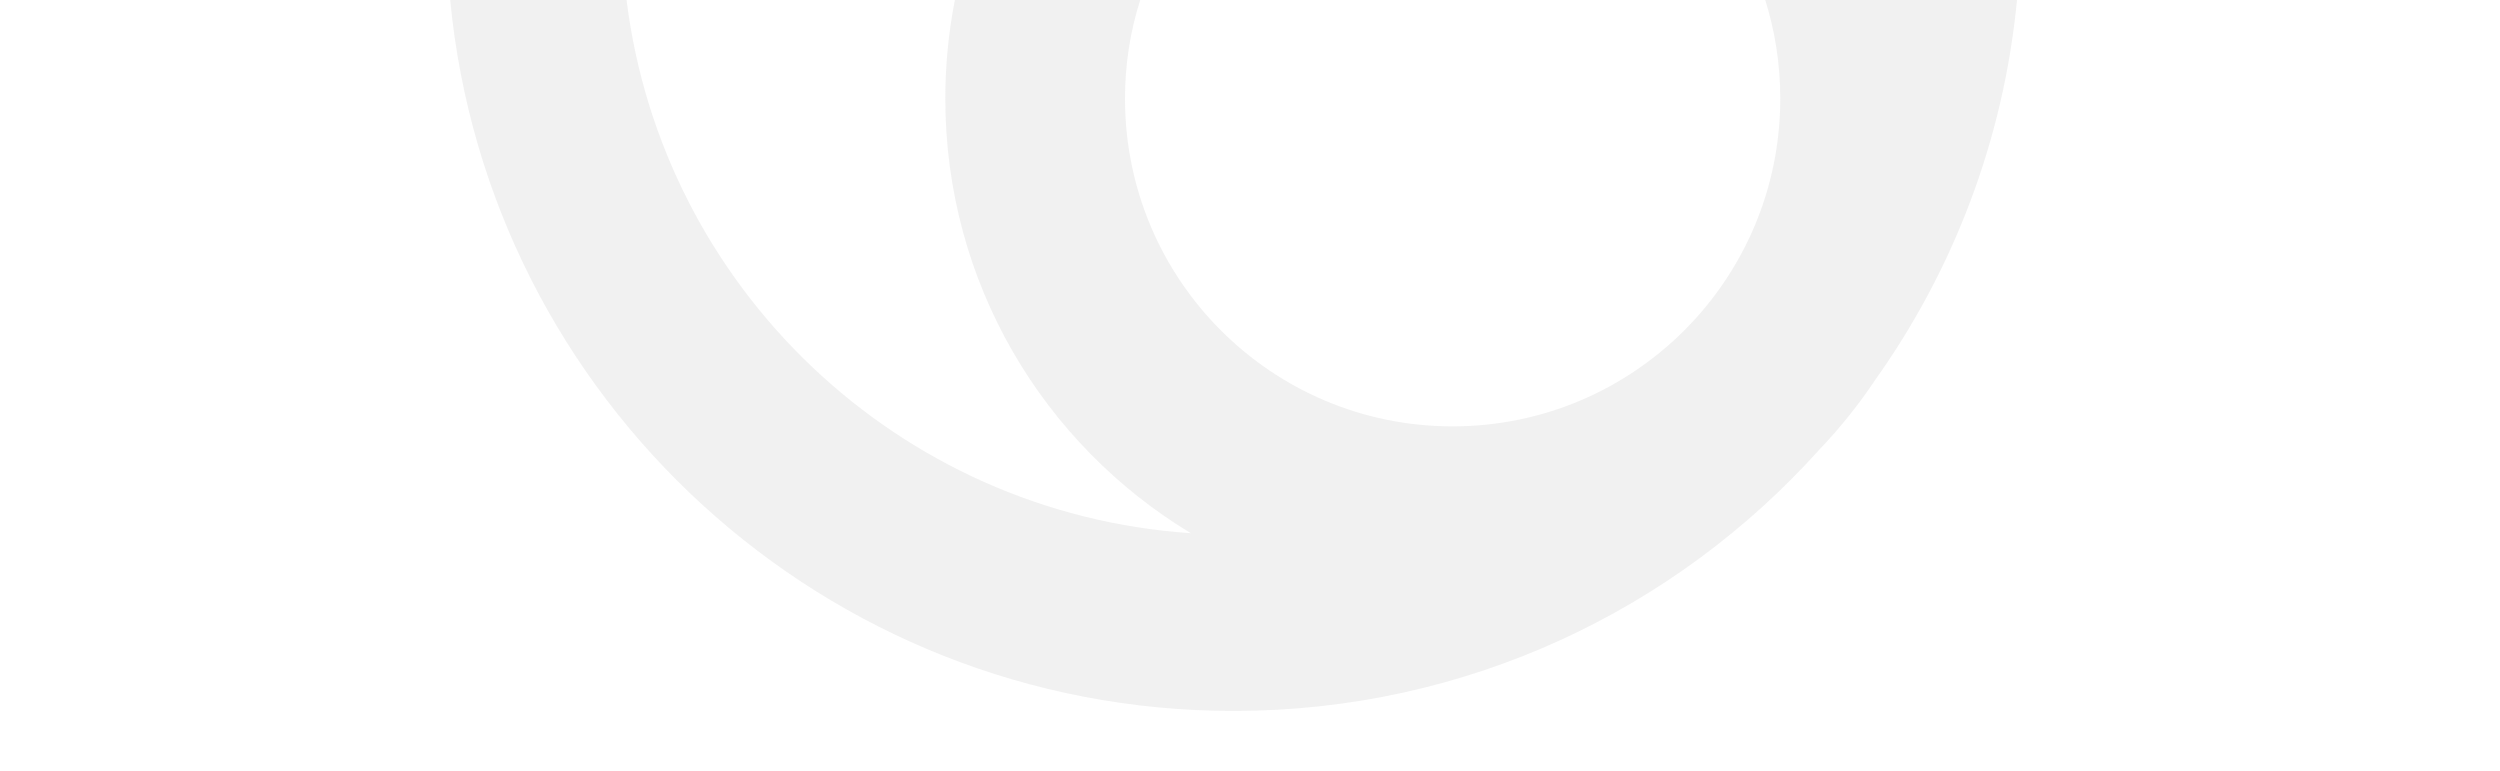 <?xml version="1.0" encoding="UTF-8"?> <!-- Generator: Adobe Illustrator 23.1.1, SVG Export Plug-In . SVG Version: 6.00 Build 0) --> <svg xmlns="http://www.w3.org/2000/svg" xmlns:xlink="http://www.w3.org/1999/xlink" id="Layer_1" x="0px" y="0px" viewBox="0 0 1280 395" style="enable-background:new 0 0 1280 395;" xml:space="preserve"> <style type="text/css"> .st0{opacity:0.22;fill:#BFBFBF;} </style> <path class="st0" d="M998.7,0h-57.2h-37.7c5,15.9,7.7,32.9,7.7,50.5c0,92.7-75.1,167.8-167.8,167.8S576,143.2,576,50.5 c0-17.6,2.7-34.6,7.8-50.5h-94.9c-3.2,16.3-4.9,33.2-4.9,50.5c0,94.4,50.3,177,125.7,222.5C459.8,262.9,339.1,147.3,320.8,0h-90.3 C250,204.3,422.1,364,631.6,364c119.2,0,226.2-51.7,300-133.9c10.5-11,20.1-23,28.6-35.7C999.9,138.5,1025.8,72,1032.7,0H998.7z"></path> </svg> 